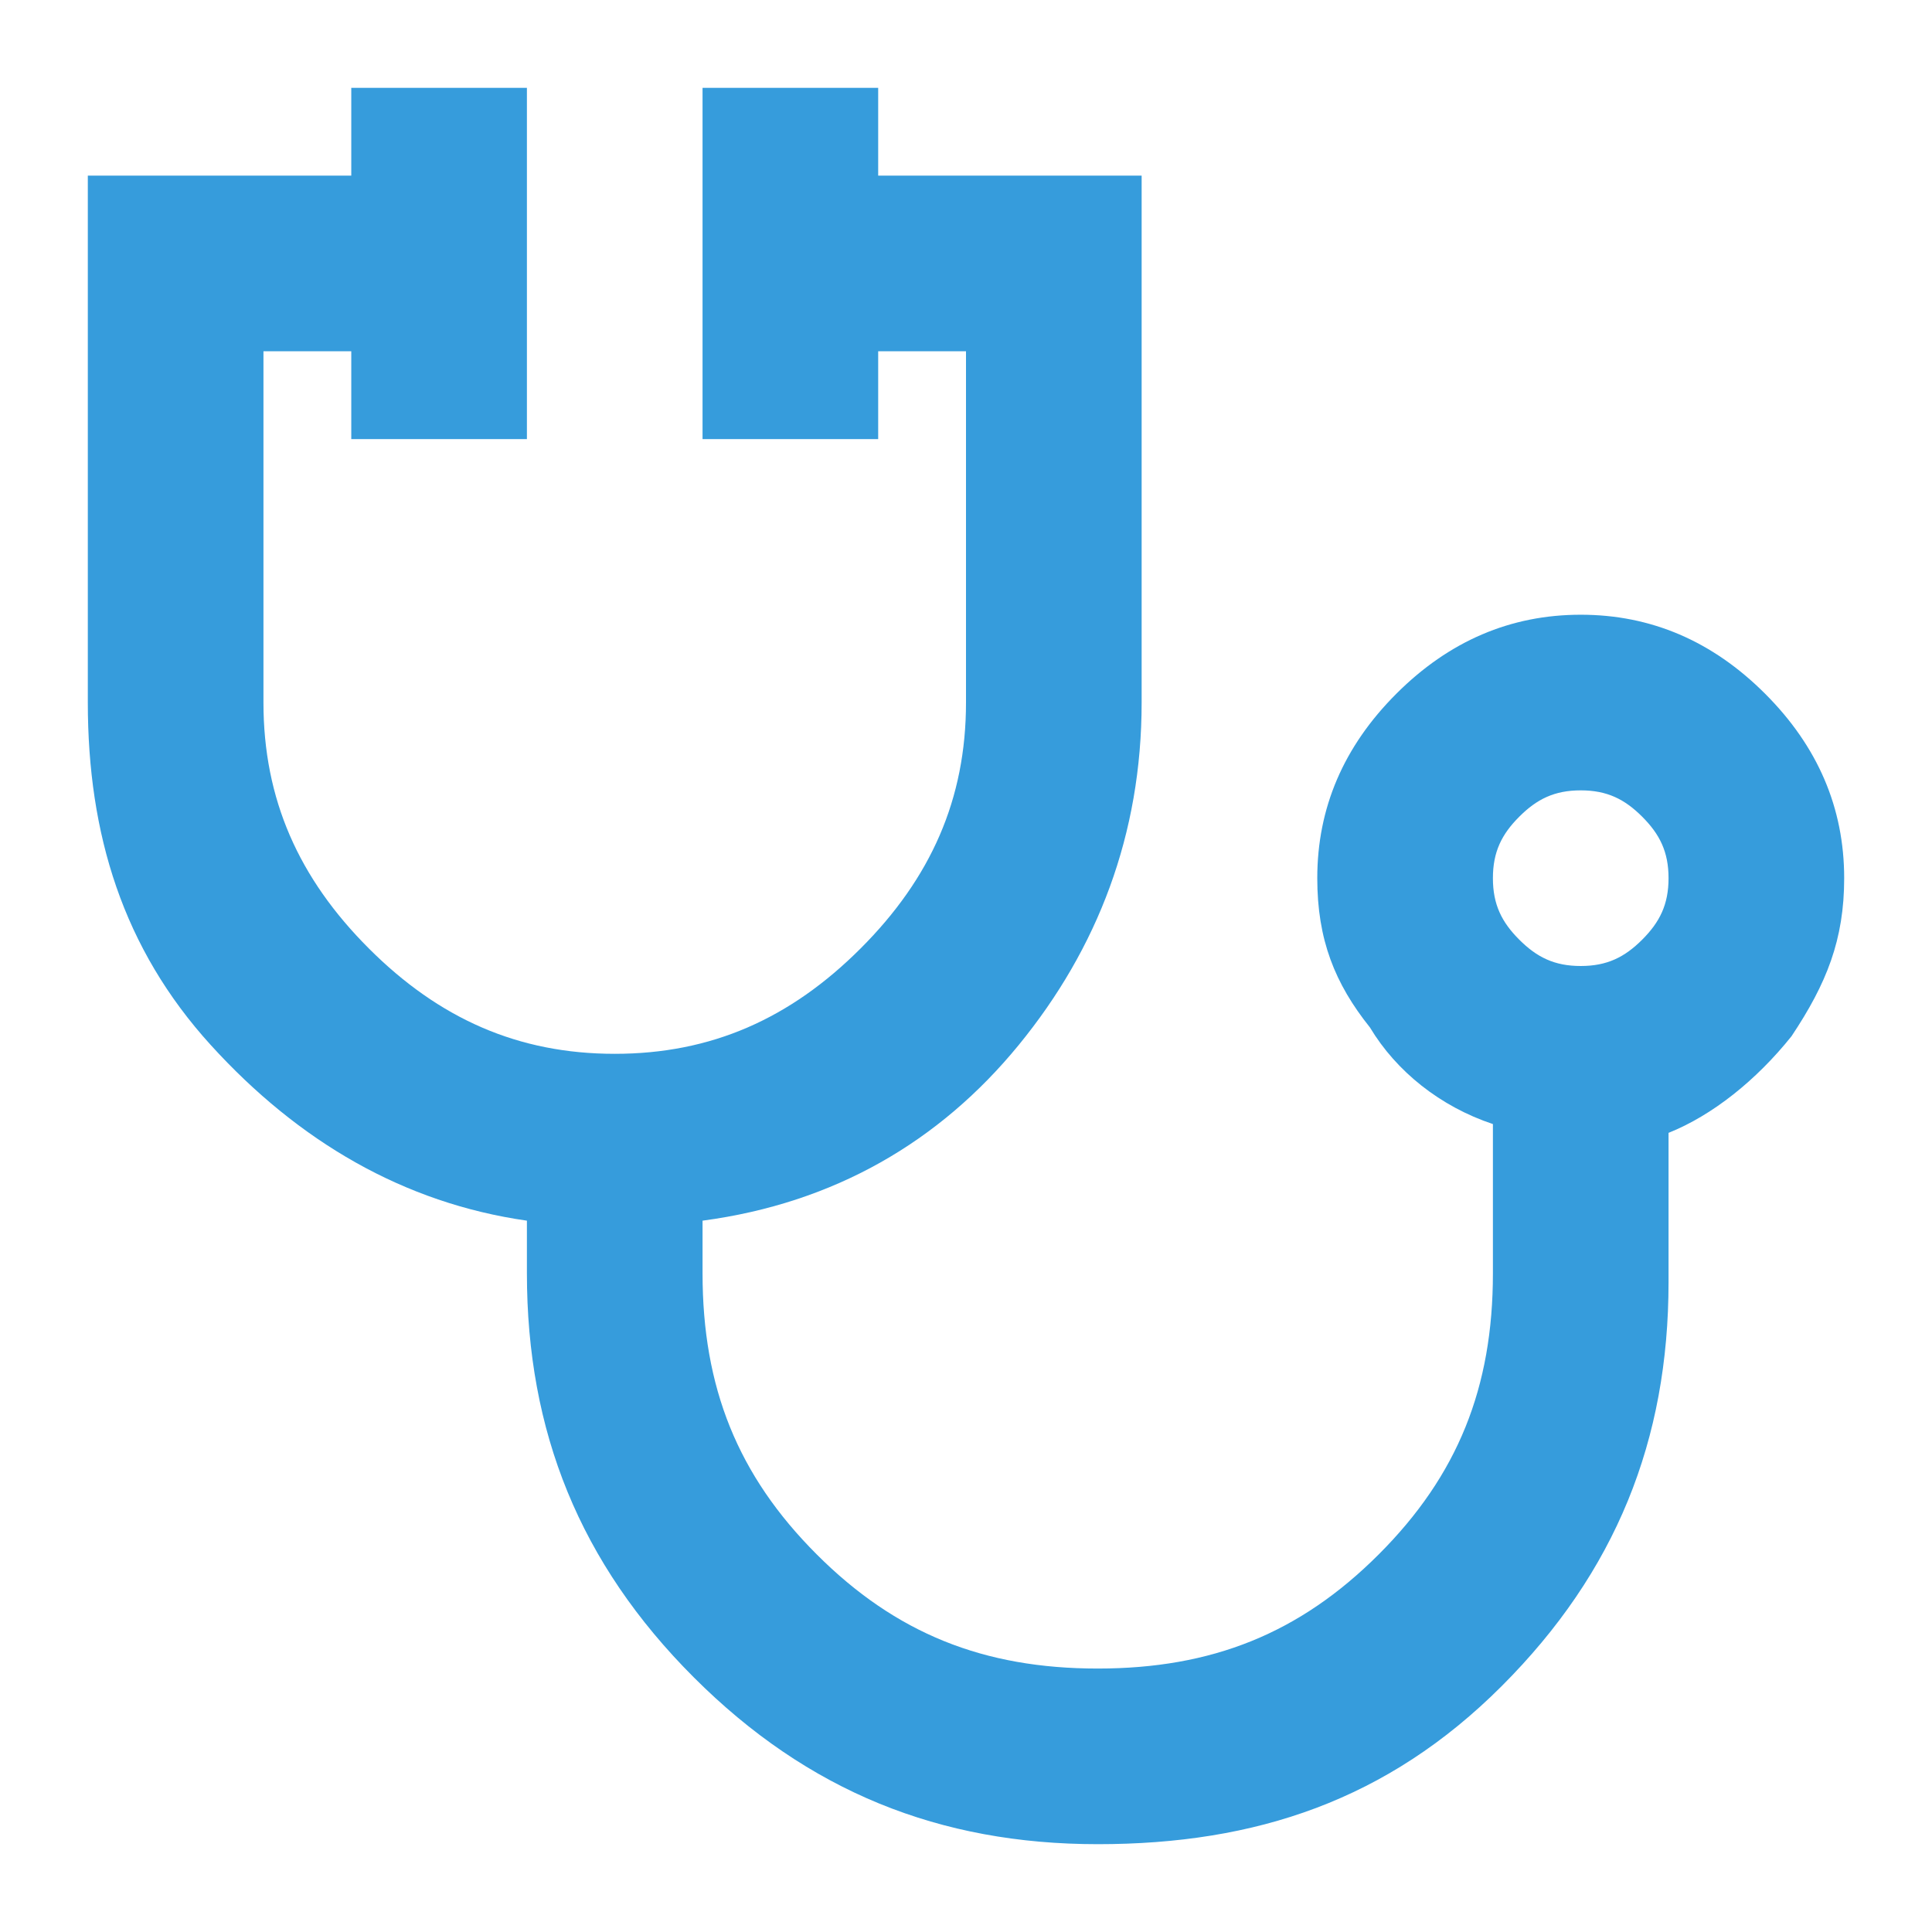 <?xml version="1.0" encoding="utf-8"?>
<!-- Generator: Adobe Illustrator 26.3.1, SVG Export Plug-In . SVG Version: 6.00 Build 0)  -->
<svg version="1.1" id="レイヤー_1" xmlns="http://www.w3.org/2000/svg" xmlns:xlink="http://www.w3.org/1999/xlink" x="0px"
	 y="0px" width="22px" height="22px" viewBox="0 0 22 22" style="enable-background:new 0 0 22 22;" xml:space="preserve">
<style type="text/css">
	.st0{fill:#369CDC;}
</style>
<path class="st0" d="M12.5,21c-1.8,0-3.3-0.6-4.6-1.9S6,16.3,6,14.5v-0.6c-1.4-0.2-2.6-0.9-3.6-2S1,9.5,1,8V2h3V1h2v4H4V4H3v4
	c0,1.1,0.4,2,1.2,2.8S5.9,12,7,12s2-0.4,2.8-1.2S11,9.1,11,8V4h-1v1H8V1h2v1h3v6c0,1.5-0.5,2.8-1.4,3.9s-2.1,1.8-3.6,2v0.6
	c0,1.3,0.4,2.3,1.3,3.2s1.9,1.3,3.2,1.3s2.3-0.4,3.2-1.3s1.3-1.9,1.3-3.2v-1.7c-0.6-0.2-1.1-0.6-1.4-1.1c-0.4-0.5-0.6-1-0.6-1.7
	c0-0.8,0.3-1.5,0.9-2.1S17.2,7,18,7s1.5,0.3,2.1,0.9S21,9.2,21,10c0,0.7-0.2,1.2-0.6,1.8c-0.4,0.5-0.9,0.9-1.4,1.1v1.7
	c0,1.8-0.6,3.3-1.9,4.6S14.3,21,12.5,21z M18,11c0.3,0,0.5-0.1,0.7-0.3c0.2-0.2,0.3-0.4,0.3-0.7s-0.1-0.5-0.3-0.7
	C18.5,9.1,18.3,9,18,9s-0.5,0.1-0.7,0.3S17,9.7,17,10s0.1,0.5,0.3,0.7C17.5,10.9,17.7,11,18,11z"/>
</svg>

